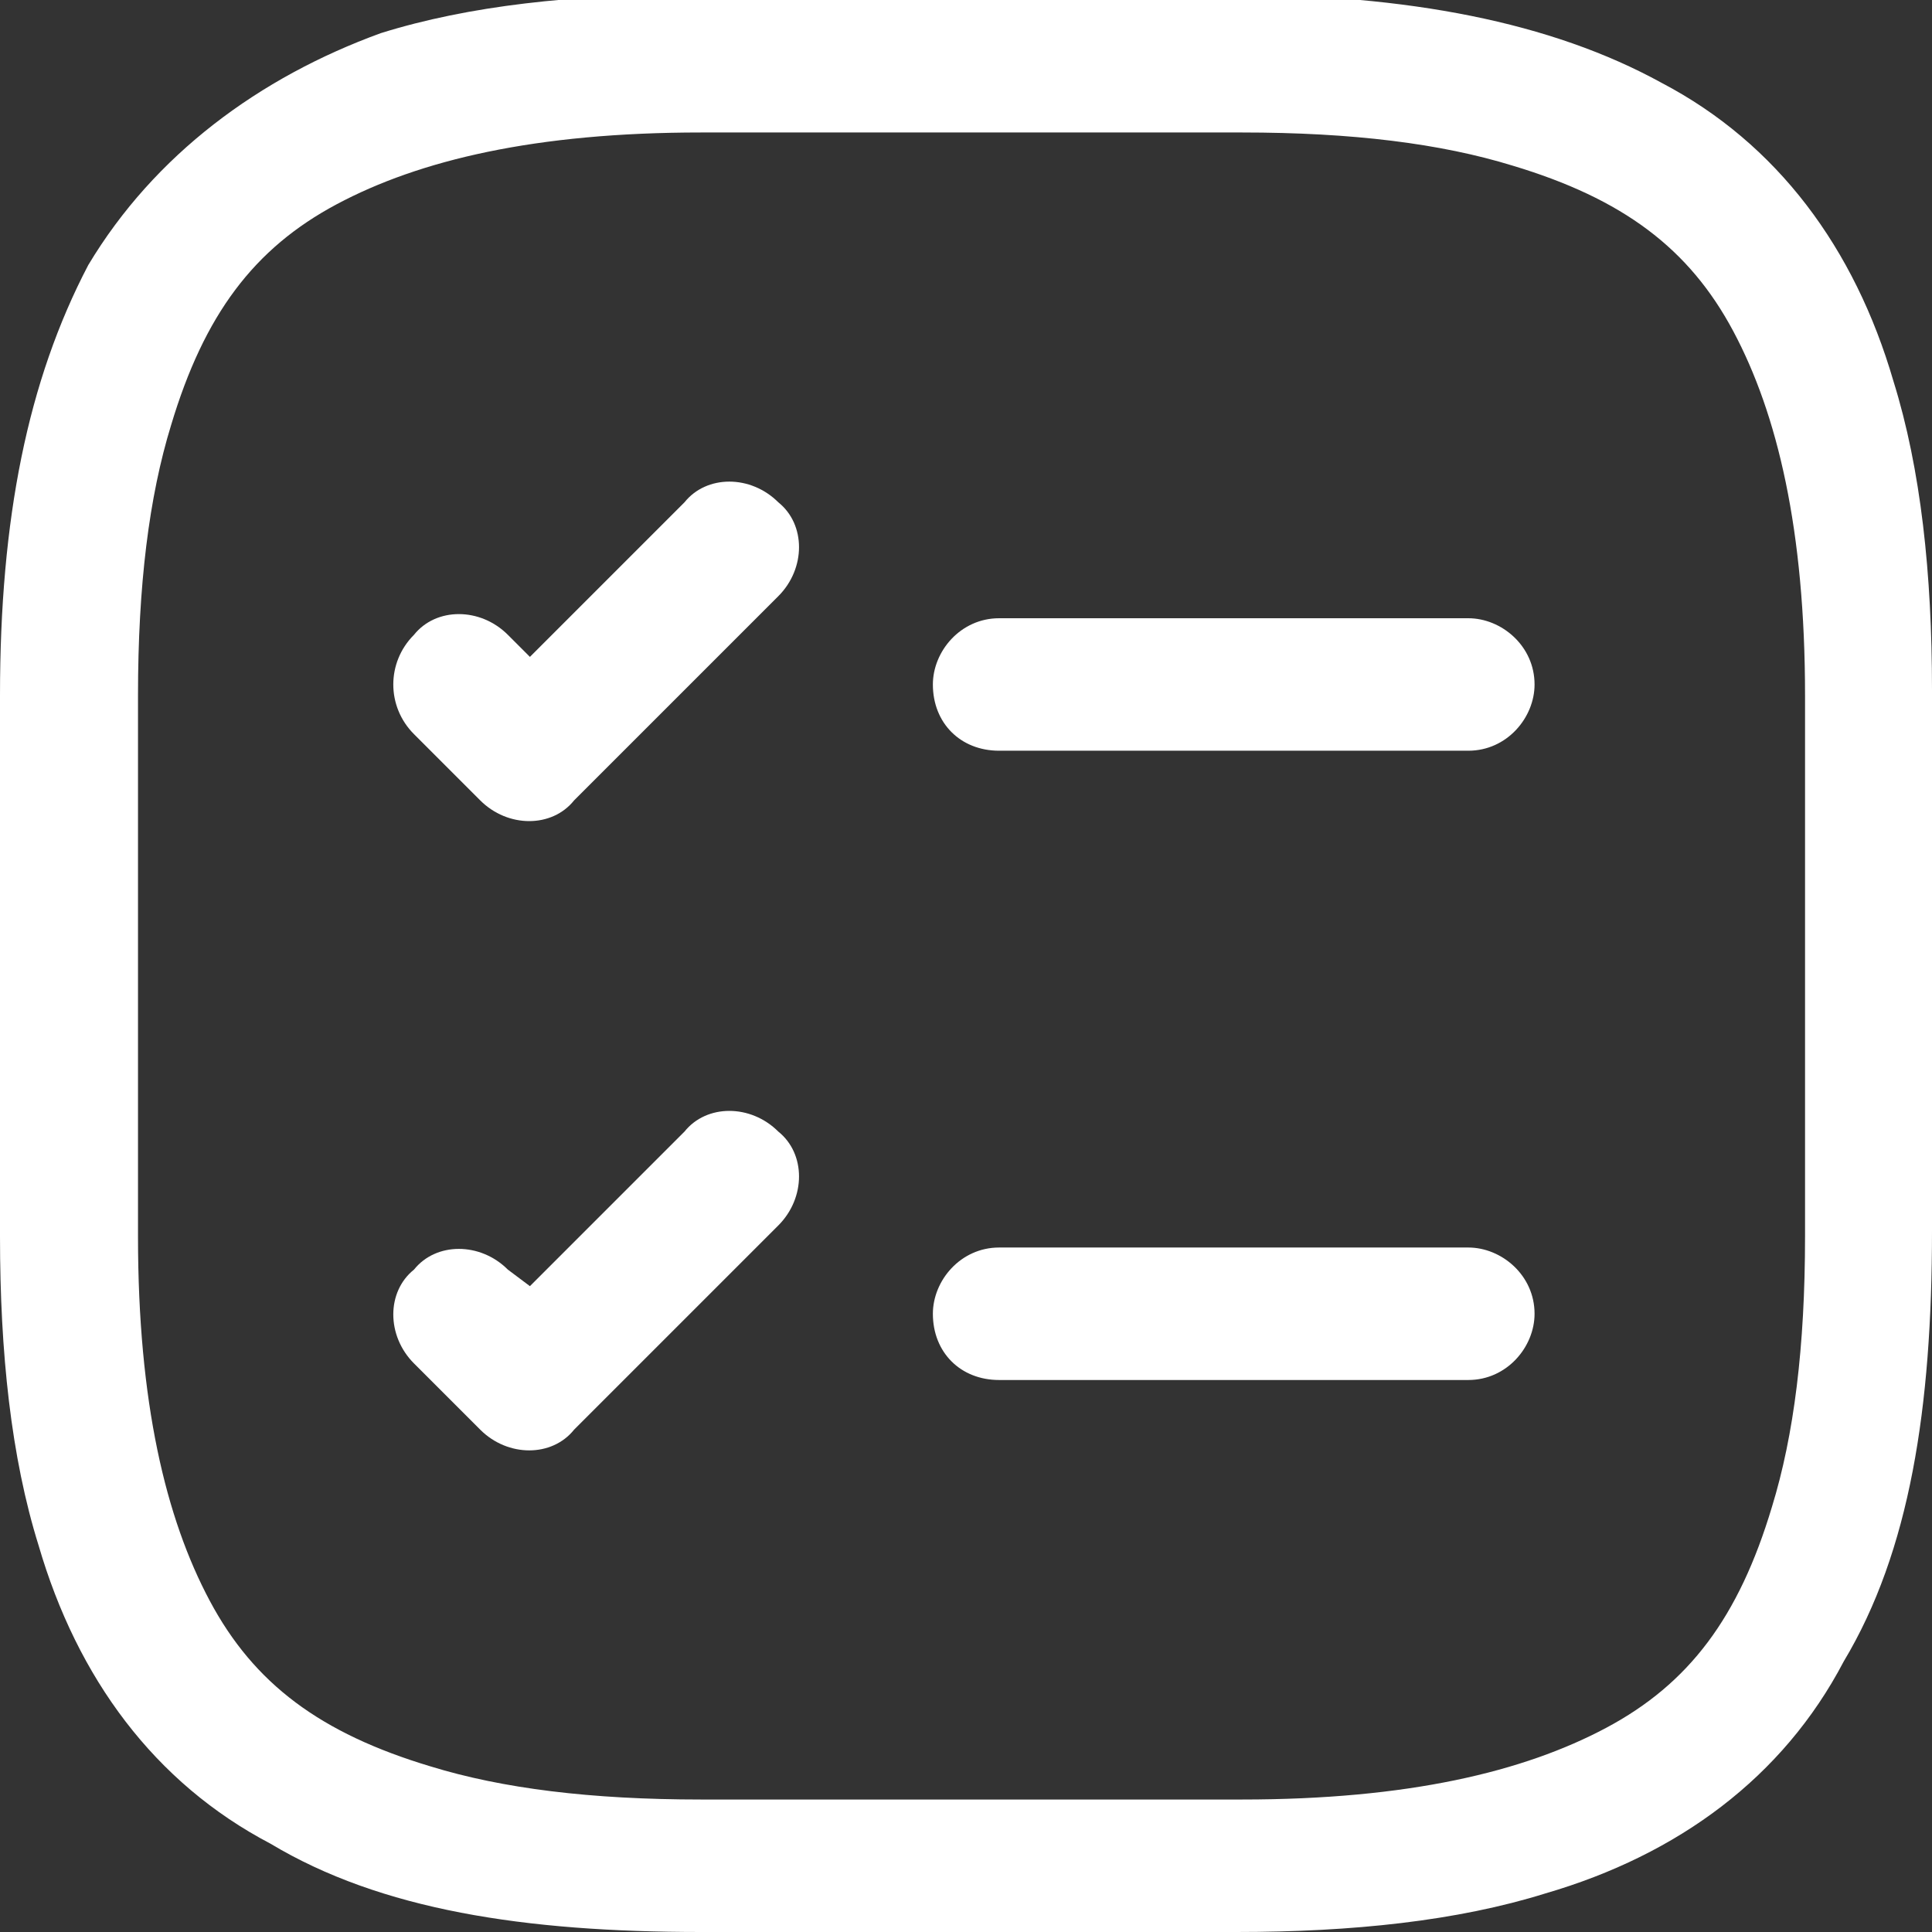 <?xml version="1.0" encoding="utf-8"?>
<!-- Generator: Adobe Illustrator 28.2.0, SVG Export Plug-In . SVG Version: 6.00 Build 0)  -->
<svg version="1.1" id="Capa_1" xmlns="http://www.w3.org/2000/svg" xmlns:xlink="http://www.w3.org/1999/xlink" x="0px" y="0px"
	 viewBox="0 0 35 35" style="enable-background:new 0 0 35 35;" xml:space="preserve">
<rect x="0" y="0" width="35" height="35" fill="#333333" stroke="none"/>
<style type="text/css">
	.st0{clip-path:url(#SVGID_00000163773015622898706940000017604508706393167252_);}
	.st1{fill:#FFFFFF;}
</style>
<g>
	<defs>
		<rect id="SVGID_1_" width="35" height="35"/>
	</defs>
	<clipPath id="SVGID_00000176000931845647409530000011662604858454411155_">
		<use xlink:href="#SVGID_1_"  style="overflow:visible;"/>
	</clipPath>
	<g style="clip-path:url(#SVGID_00000176000931845647409530000011662604858454411155_);">
		<path class="st1" d="M18.1,13.6h8.5c0.7,0,1.2-0.6,1.2-1.2c0-0.7-0.6-1.2-1.2-1.2h-8.5c-0.7,0-1.2,0.6-1.2,1.2
			C16.9,13.1,17.4,13.6,18.1,13.6z"/>
		<path class="st1" d="M7.5,13.3l1.2,1.2c0.5,0.5,1.3,0.5,1.7,0l3.7-3.7c0.5-0.5,0.5-1.3,0-1.7c-0.5-0.5-1.3-0.5-1.7,0l-2.8,2.8
			l-0.4-0.4c-0.5-0.5-1.3-0.5-1.7,0C7,12,7,12.8,7.5,13.3z"/>
		<path class="st1" d="M18.1,25h8.5c0.7,0,1.2-0.6,1.2-1.2c0-0.7-0.6-1.2-1.2-1.2h-8.5c-0.7,0-1.2,0.6-1.2,1.2
			C16.9,24.5,17.4,25,18.1,25z"/>
		<path class="st1" d="M7.5,24.7l1.2,1.2c0.5,0.5,1.3,0.5,1.7,0l3.7-3.7c0.5-0.5,0.5-1.3,0-1.7c-0.5-0.5-1.3-0.5-1.7,0l-2.8,2.8
			L9.2,23c-0.5-0.5-1.3-0.5-1.7,0C7,23.4,7,24.2,7.5,24.7z"/>
		<path class="st1" d="M12.6,33.8V35h9.8c2.1,0,4-0.2,5.6-0.7c2.4-0.7,4.3-2.1,5.4-4.2c1.2-2,1.6-4.6,1.6-7.8v-9.8
			c0-2.1-0.2-4-0.7-5.6c-0.7-2.4-2.1-4.3-4.2-5.4c-2-1.1-4.6-1.6-7.8-1.6h-9.8c-2.1,0-4,0.2-5.6,0.7C4.7,1.4,2.8,2.8,1.6,4.8
			C0.5,6.9,0,9.4,0,12.6v9.8c0,2.1,0.2,4,0.7,5.6c0.7,2.4,2.1,4.3,4.2,5.4c2,1.2,4.6,1.6,7.8,1.6v-2.4c-2,0-3.6-0.2-4.9-0.6
			c-2-0.6-3.2-1.5-4-3c-0.8-1.5-1.3-3.6-1.3-6.6v-9.8c0-2,0.2-3.6,0.6-4.9c0.6-2,1.5-3.2,3-4c1.5-0.8,3.6-1.3,6.6-1.3h9.8
			c2,0,3.6,0.2,4.9,0.6c2,0.6,3.2,1.5,4,3c0.8,1.5,1.3,3.6,1.3,6.6v9.8c0,2-0.2,3.6-0.6,4.9c-0.6,2-1.5,3.2-3,4
			c-1.5,0.8-3.6,1.3-6.6,1.3h-9.8V33.8z"/>
	</g>
</g>
</svg>
